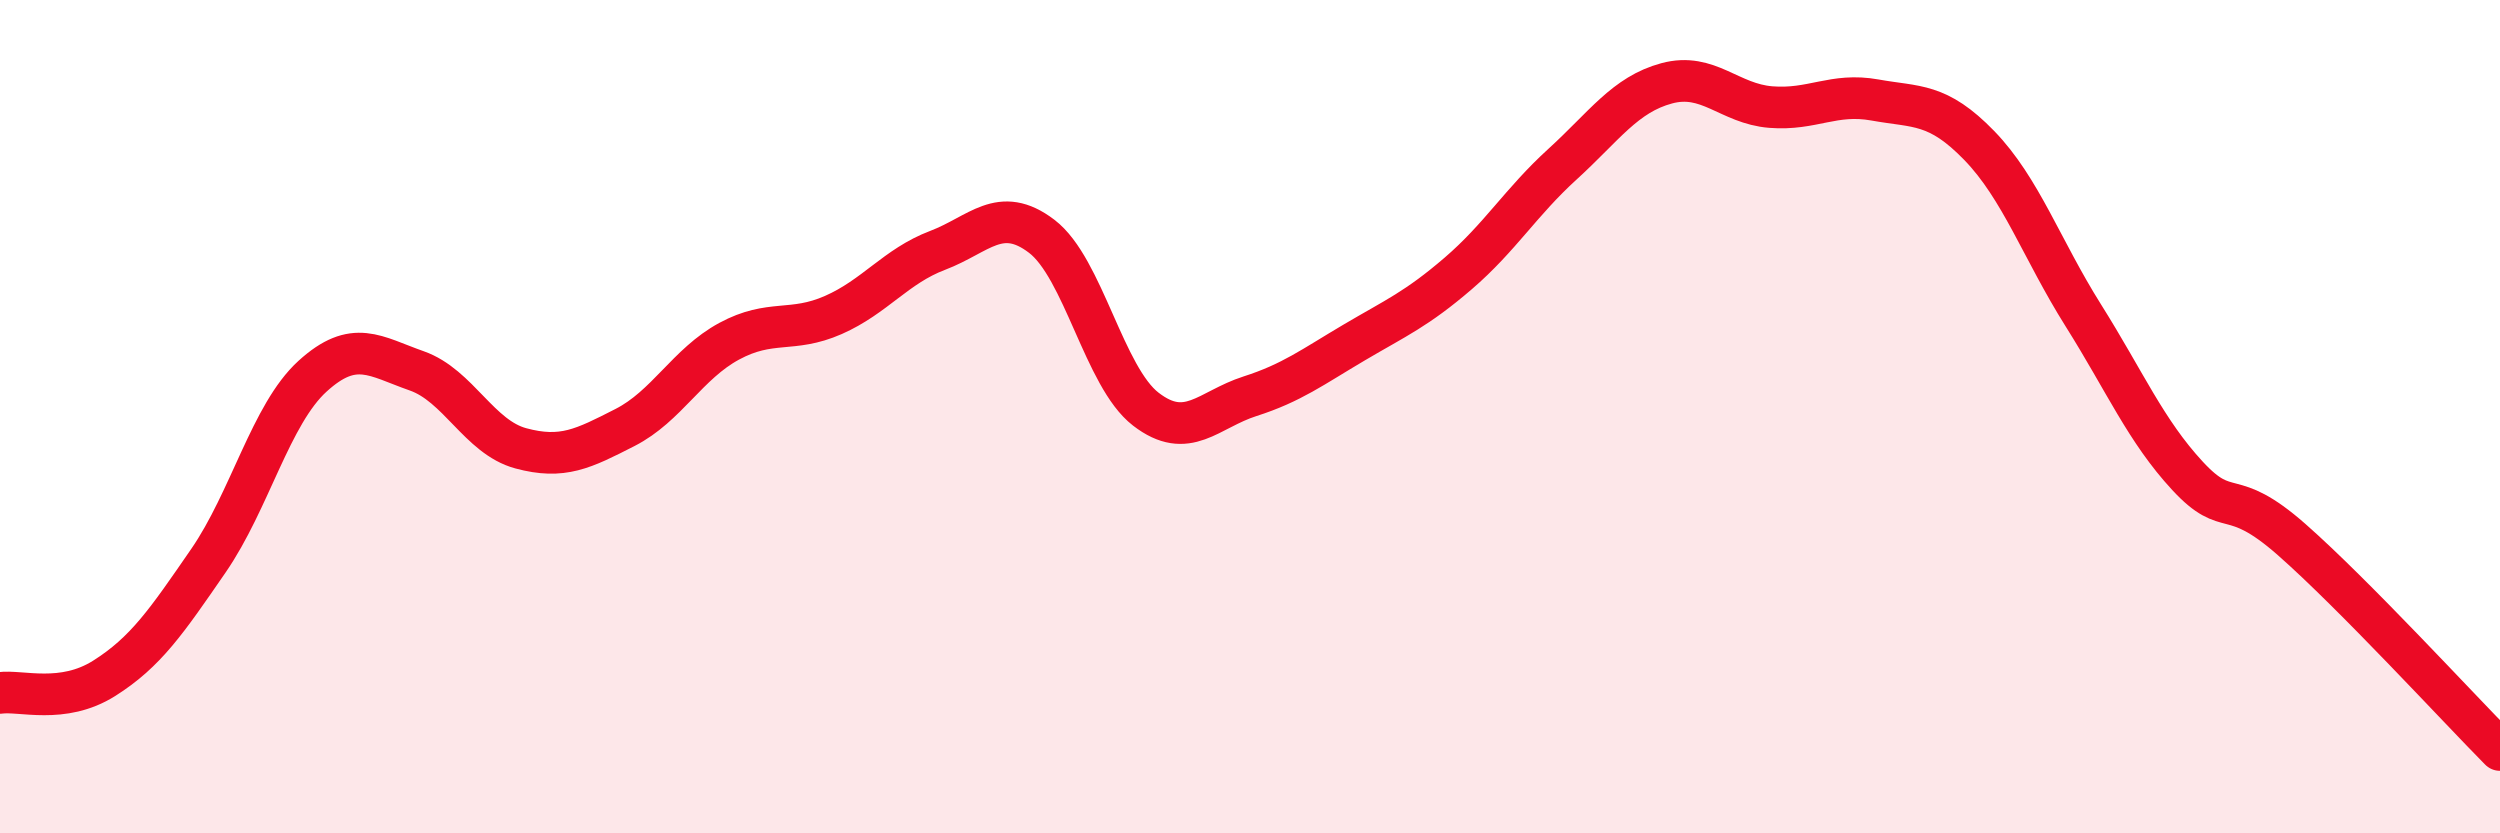 
    <svg width="60" height="20" viewBox="0 0 60 20" xmlns="http://www.w3.org/2000/svg">
      <path
        d="M 0,16.63 C 0.5,16.56 1.5,16.91 2.5,16.28 C 3.5,15.65 4,14.91 5,13.46 C 6,12.01 6.5,9.94 7.5,9.03 C 8.5,8.12 9,8.55 10,8.9 C 11,9.25 11.5,10.49 12.5,10.76 C 13.5,11.03 14,10.77 15,10.26 C 16,9.75 16.5,8.73 17.5,8.19 C 18.5,7.65 19,8 20,7.56 C 21,7.12 21.5,6.39 22.5,6.01 C 23.5,5.63 24,4.91 25,5.67 C 26,6.43 26.5,9.05 27.5,9.82 C 28.5,10.59 29,9.83 30,9.51 C 31,9.19 31.5,8.81 32.5,8.22 C 33.5,7.63 34,7.42 35,6.56 C 36,5.7 36.5,4.85 37.5,3.94 C 38.5,3.03 39,2.27 40,2 C 41,1.73 41.5,2.49 42.5,2.57 C 43.5,2.65 44,2.22 45,2.4 C 46,2.58 46.5,2.46 47.5,3.49 C 48.5,4.52 49,5.98 50,7.57 C 51,9.16 51.5,10.34 52.5,11.42 C 53.5,12.5 53.5,11.63 55,12.95 C 56.5,14.27 59,16.99 60,18L60 20L0 20Z"
        fill="#EB0A25"
        opacity="0.1"
        stroke-linecap="round"
        stroke-linejoin="round"
      />
      <path
        d="M 0,16.63 C 0.5,16.56 1.5,16.91 2.5,16.28 C 3.5,15.65 4,14.91 5,13.46 C 6,12.01 6.5,9.94 7.5,9.03 C 8.5,8.12 9,8.55 10,8.9 C 11,9.25 11.5,10.49 12.5,10.76 C 13.5,11.03 14,10.77 15,10.26 C 16,9.75 16.5,8.73 17.5,8.19 C 18.5,7.65 19,8 20,7.56 C 21,7.12 21.5,6.39 22.5,6.01 C 23.5,5.63 24,4.91 25,5.67 C 26,6.43 26.5,9.05 27.5,9.82 C 28.5,10.59 29,9.83 30,9.51 C 31,9.19 31.5,8.81 32.5,8.22 C 33.5,7.63 34,7.42 35,6.56 C 36,5.7 36.5,4.85 37.5,3.94 C 38.5,3.03 39,2.27 40,2 C 41,1.73 41.5,2.49 42.5,2.57 C 43.5,2.65 44,2.22 45,2.4 C 46,2.58 46.5,2.46 47.5,3.49 C 48.5,4.52 49,5.98 50,7.57 C 51,9.16 51.5,10.34 52.5,11.42 C 53.5,12.5 53.5,11.63 55,12.95 C 56.5,14.27 59,16.99 60,18"
        stroke="#EB0A25"
        stroke-width="1"
        fill="none"
        stroke-linecap="round"
        stroke-linejoin="round"
      />
    </svg>
  